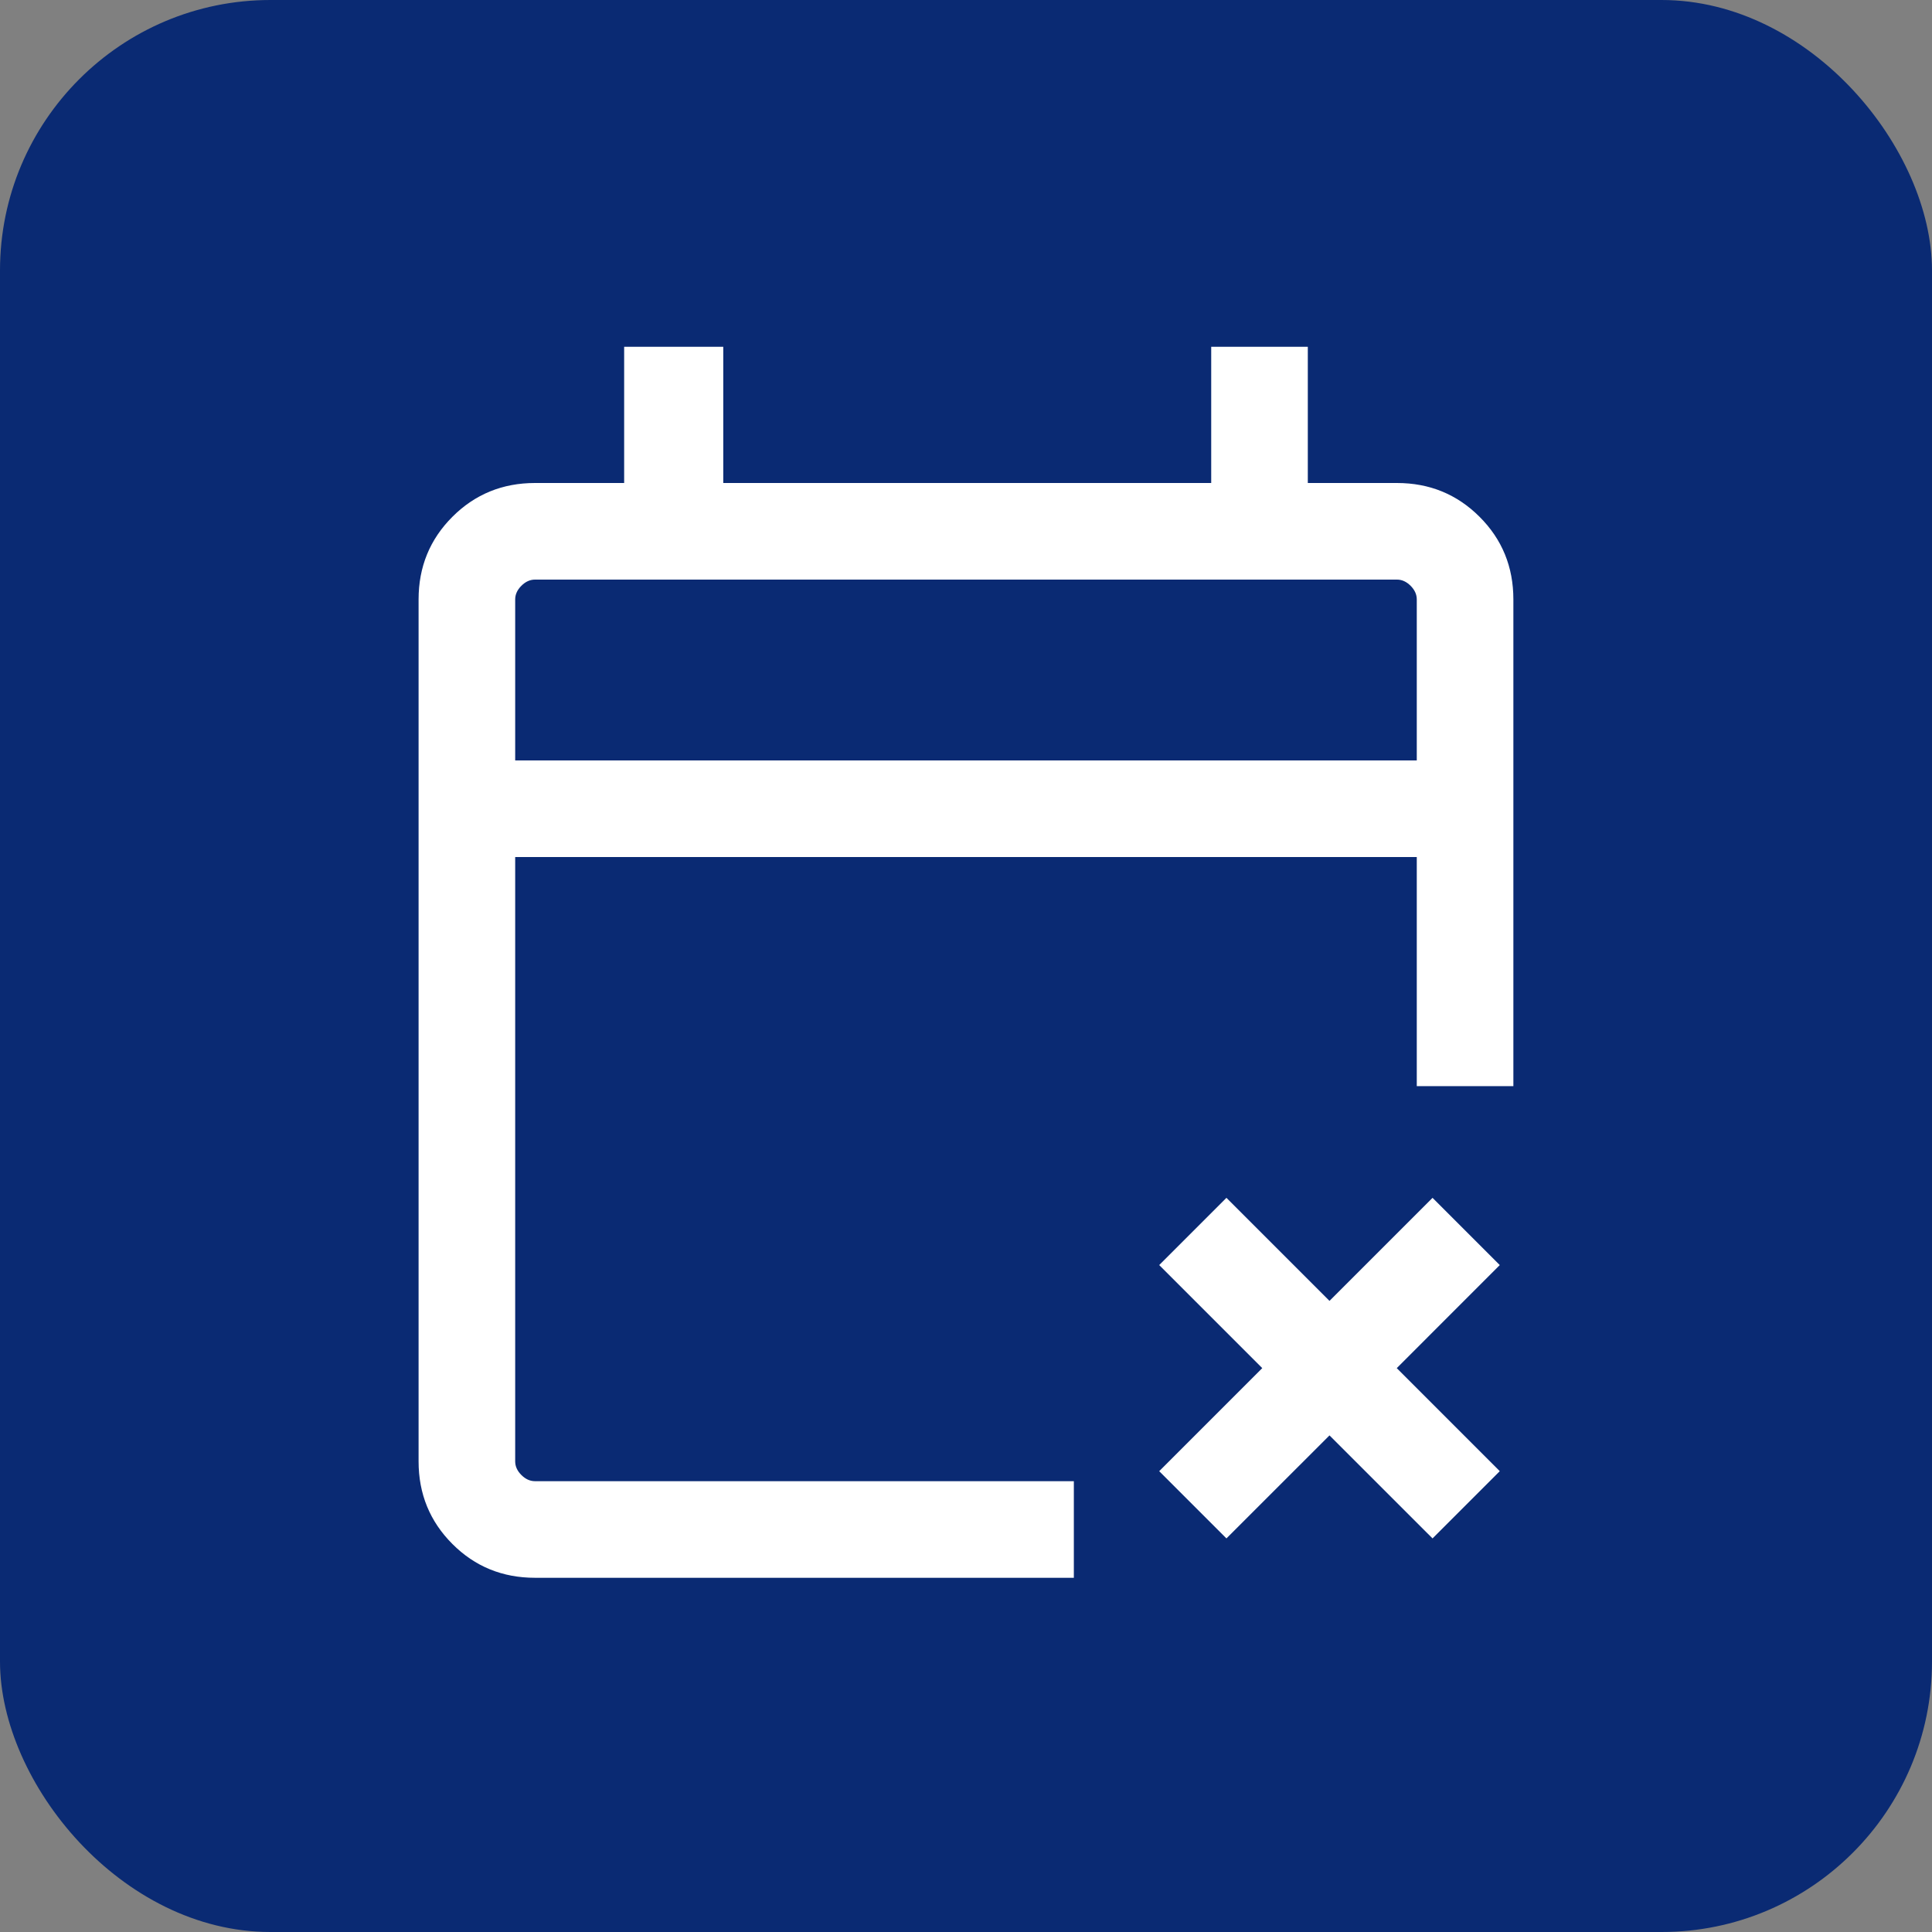 <svg width="50" height="50" viewBox="0 0 50 50" fill="none" xmlns="http://www.w3.org/2000/svg">
<rect x="0" y="0" width="50" height="50" fill="#808080" stroke="none"/>
<rect width="50" height="50" rx="7" fill="#0A2A73"/>
<path d="M13.846 40.833C13.004 40.833 12.291 40.542 11.708 39.958C11.125 39.375 10.833 38.662 10.833 37.82V15.513C10.833 14.671 11.125 13.958 11.708 13.375C12.291 12.792 13.004 12.5 13.846 12.5H16.153V8.975H18.718V12.5H31.346V8.975H33.846V12.5H36.153C36.995 12.5 37.708 12.792 38.291 13.375C38.875 13.958 39.166 14.671 39.166 15.513V28.109H36.666V22.18H13.333V37.82C13.333 37.949 13.386 38.066 13.493 38.173C13.6 38.28 13.718 38.333 13.846 38.333H27.791V40.833H13.846ZM13.333 19.68H36.666V15.513C36.666 15.385 36.613 15.267 36.506 15.16C36.399 15.053 36.282 15 36.153 15H13.846C13.718 15 13.6 15.053 13.493 15.16C13.386 15.267 13.333 15.385 13.333 15.513V19.68Z" fill="white"/>
<path d="M30 38.074L31.74 39.814L34.407 37.148L37.074 39.814L38.814 38.074L36.148 35.407L38.814 32.74L37.074 31L34.407 33.667L31.74 31L30 32.74L32.667 35.407L30 38.074Z" fill="white"/>
</svg>
